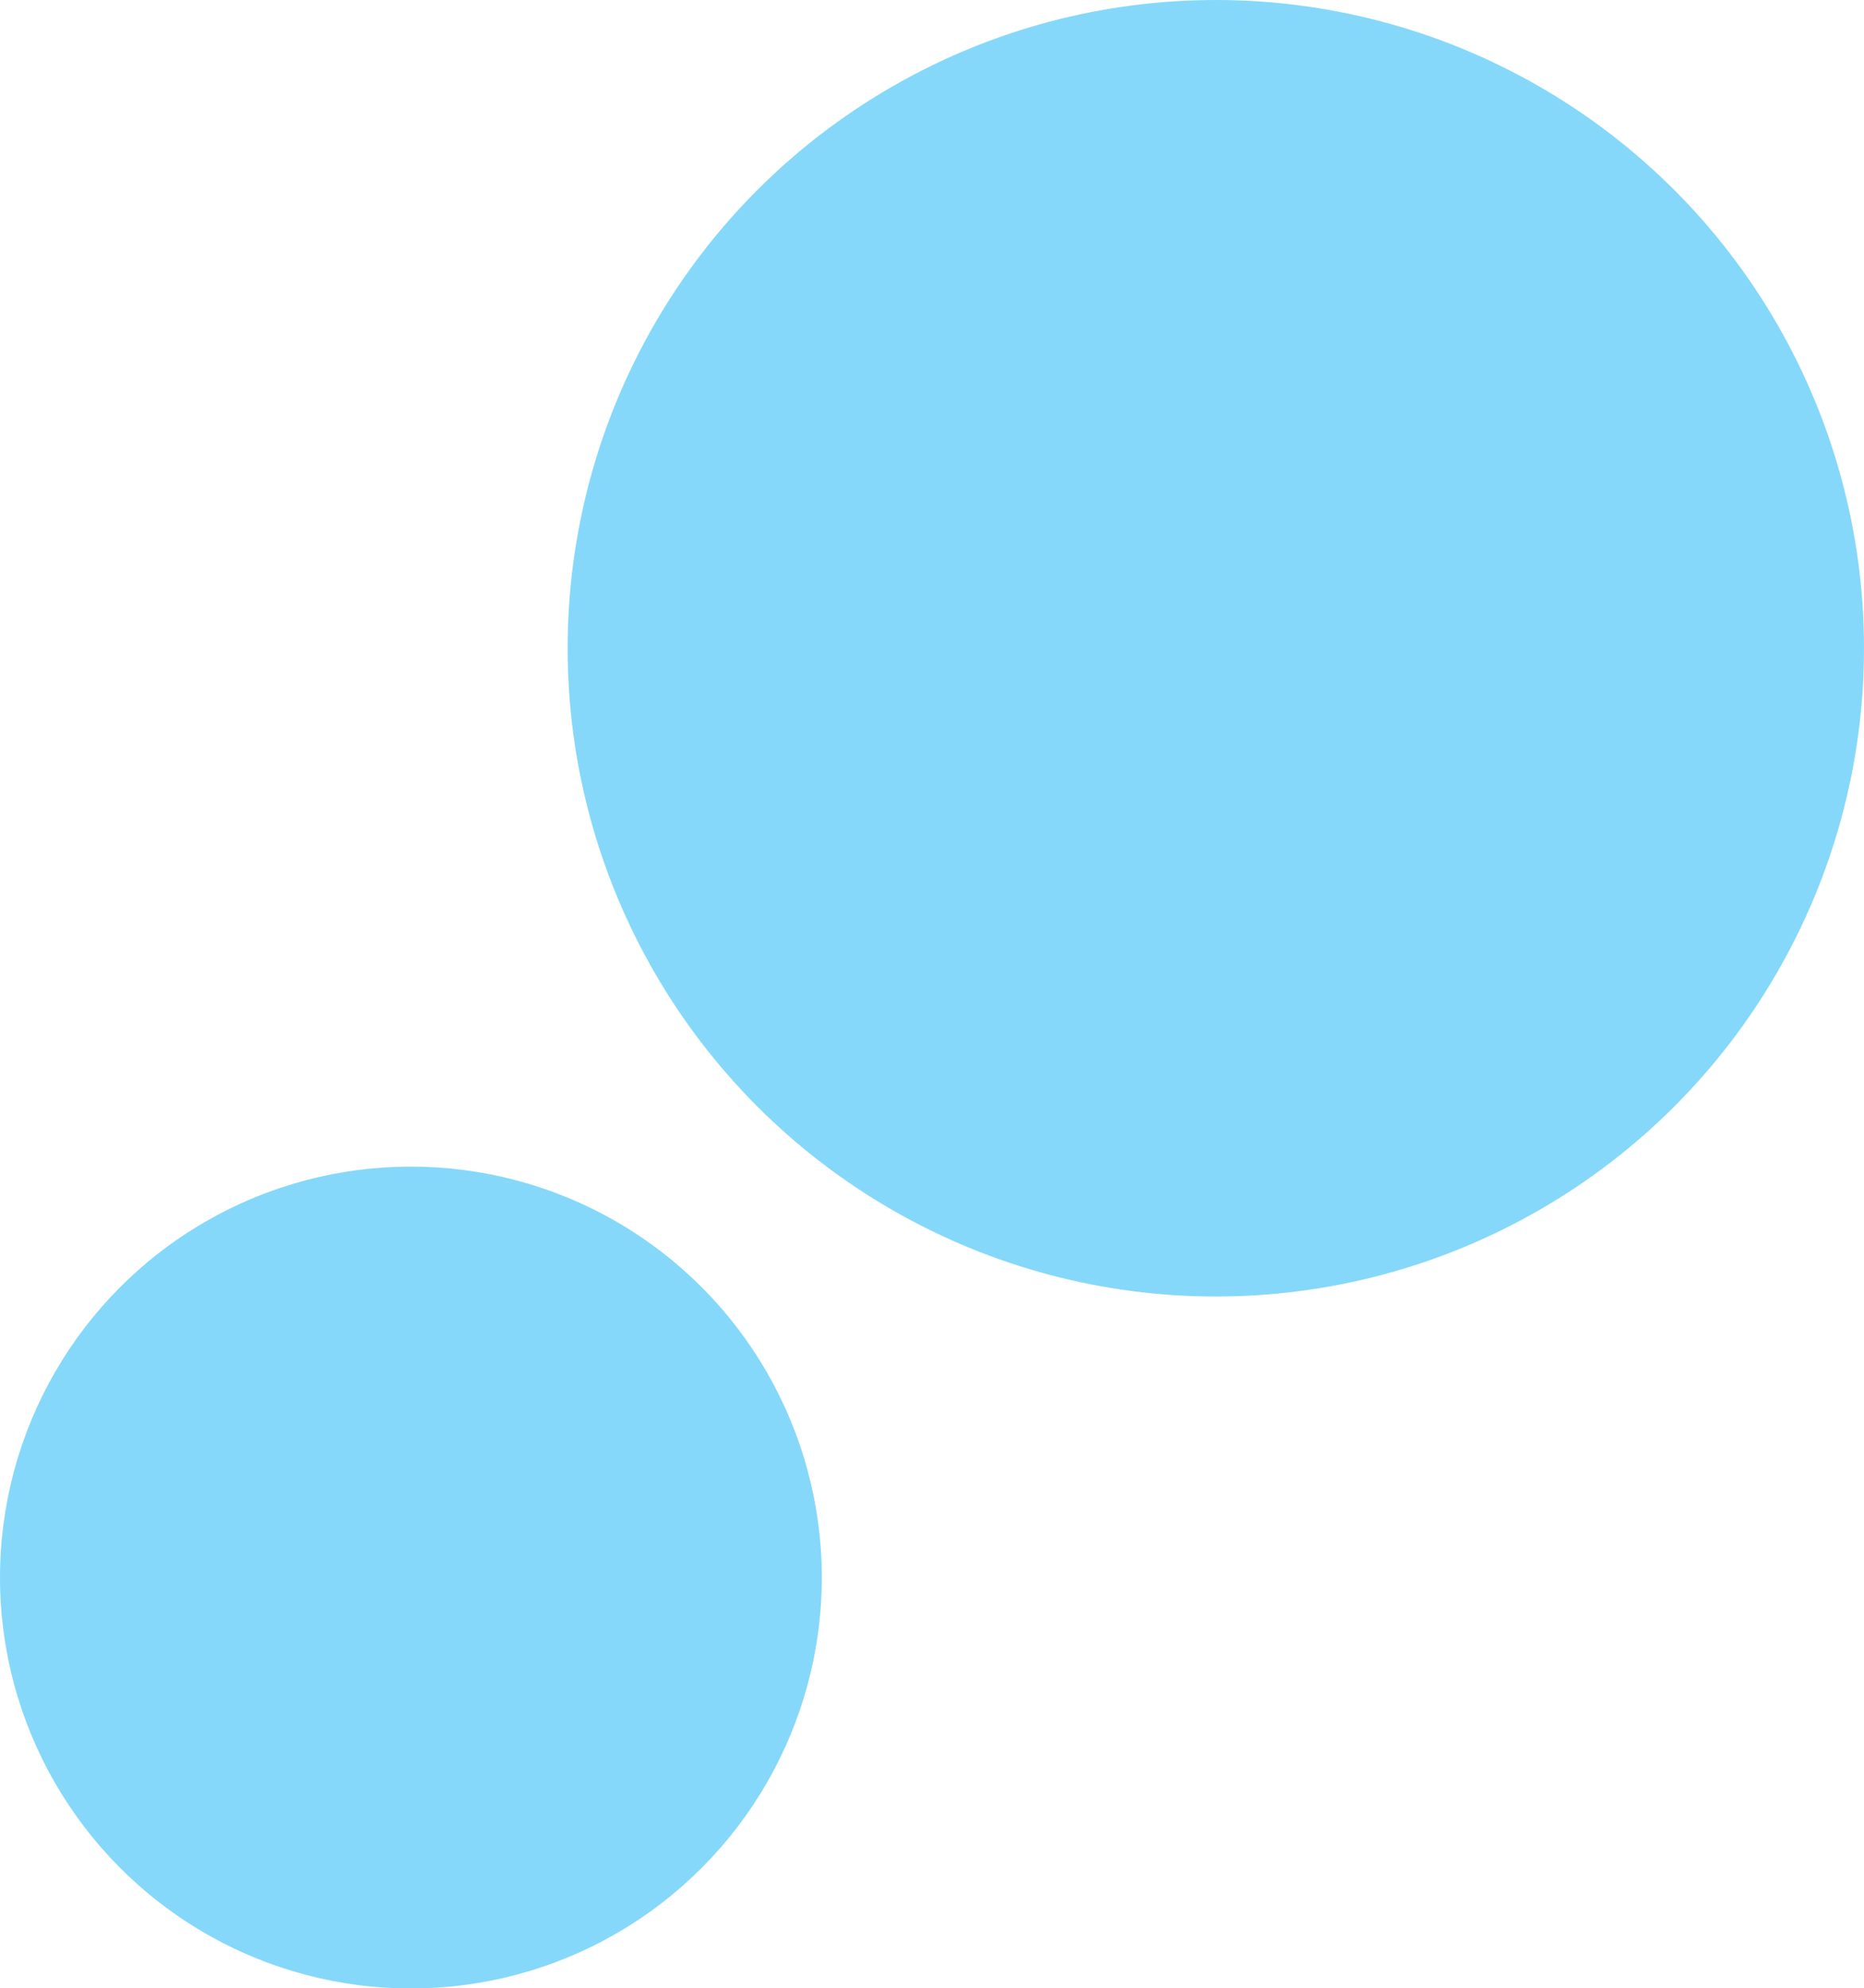 <?xml version="1.0" encoding="UTF-8"?>
<svg id="Layer_2" data-name="Layer 2" xmlns="http://www.w3.org/2000/svg" viewBox="0 0 43.05 45.91">
  <defs>
    <style>
      .cls-1 {
        fill: #85d8f9;
      }
    </style>
  </defs>
  <g id="outer_bubbles" data-name="outer bubbles">
    <circle class="cls-1" cx="9.49" cy="36.43" r="9.49"/>
    <circle class="cls-1" cx="28.08" cy="14.97" r="14.97"/>
  </g>
</svg>